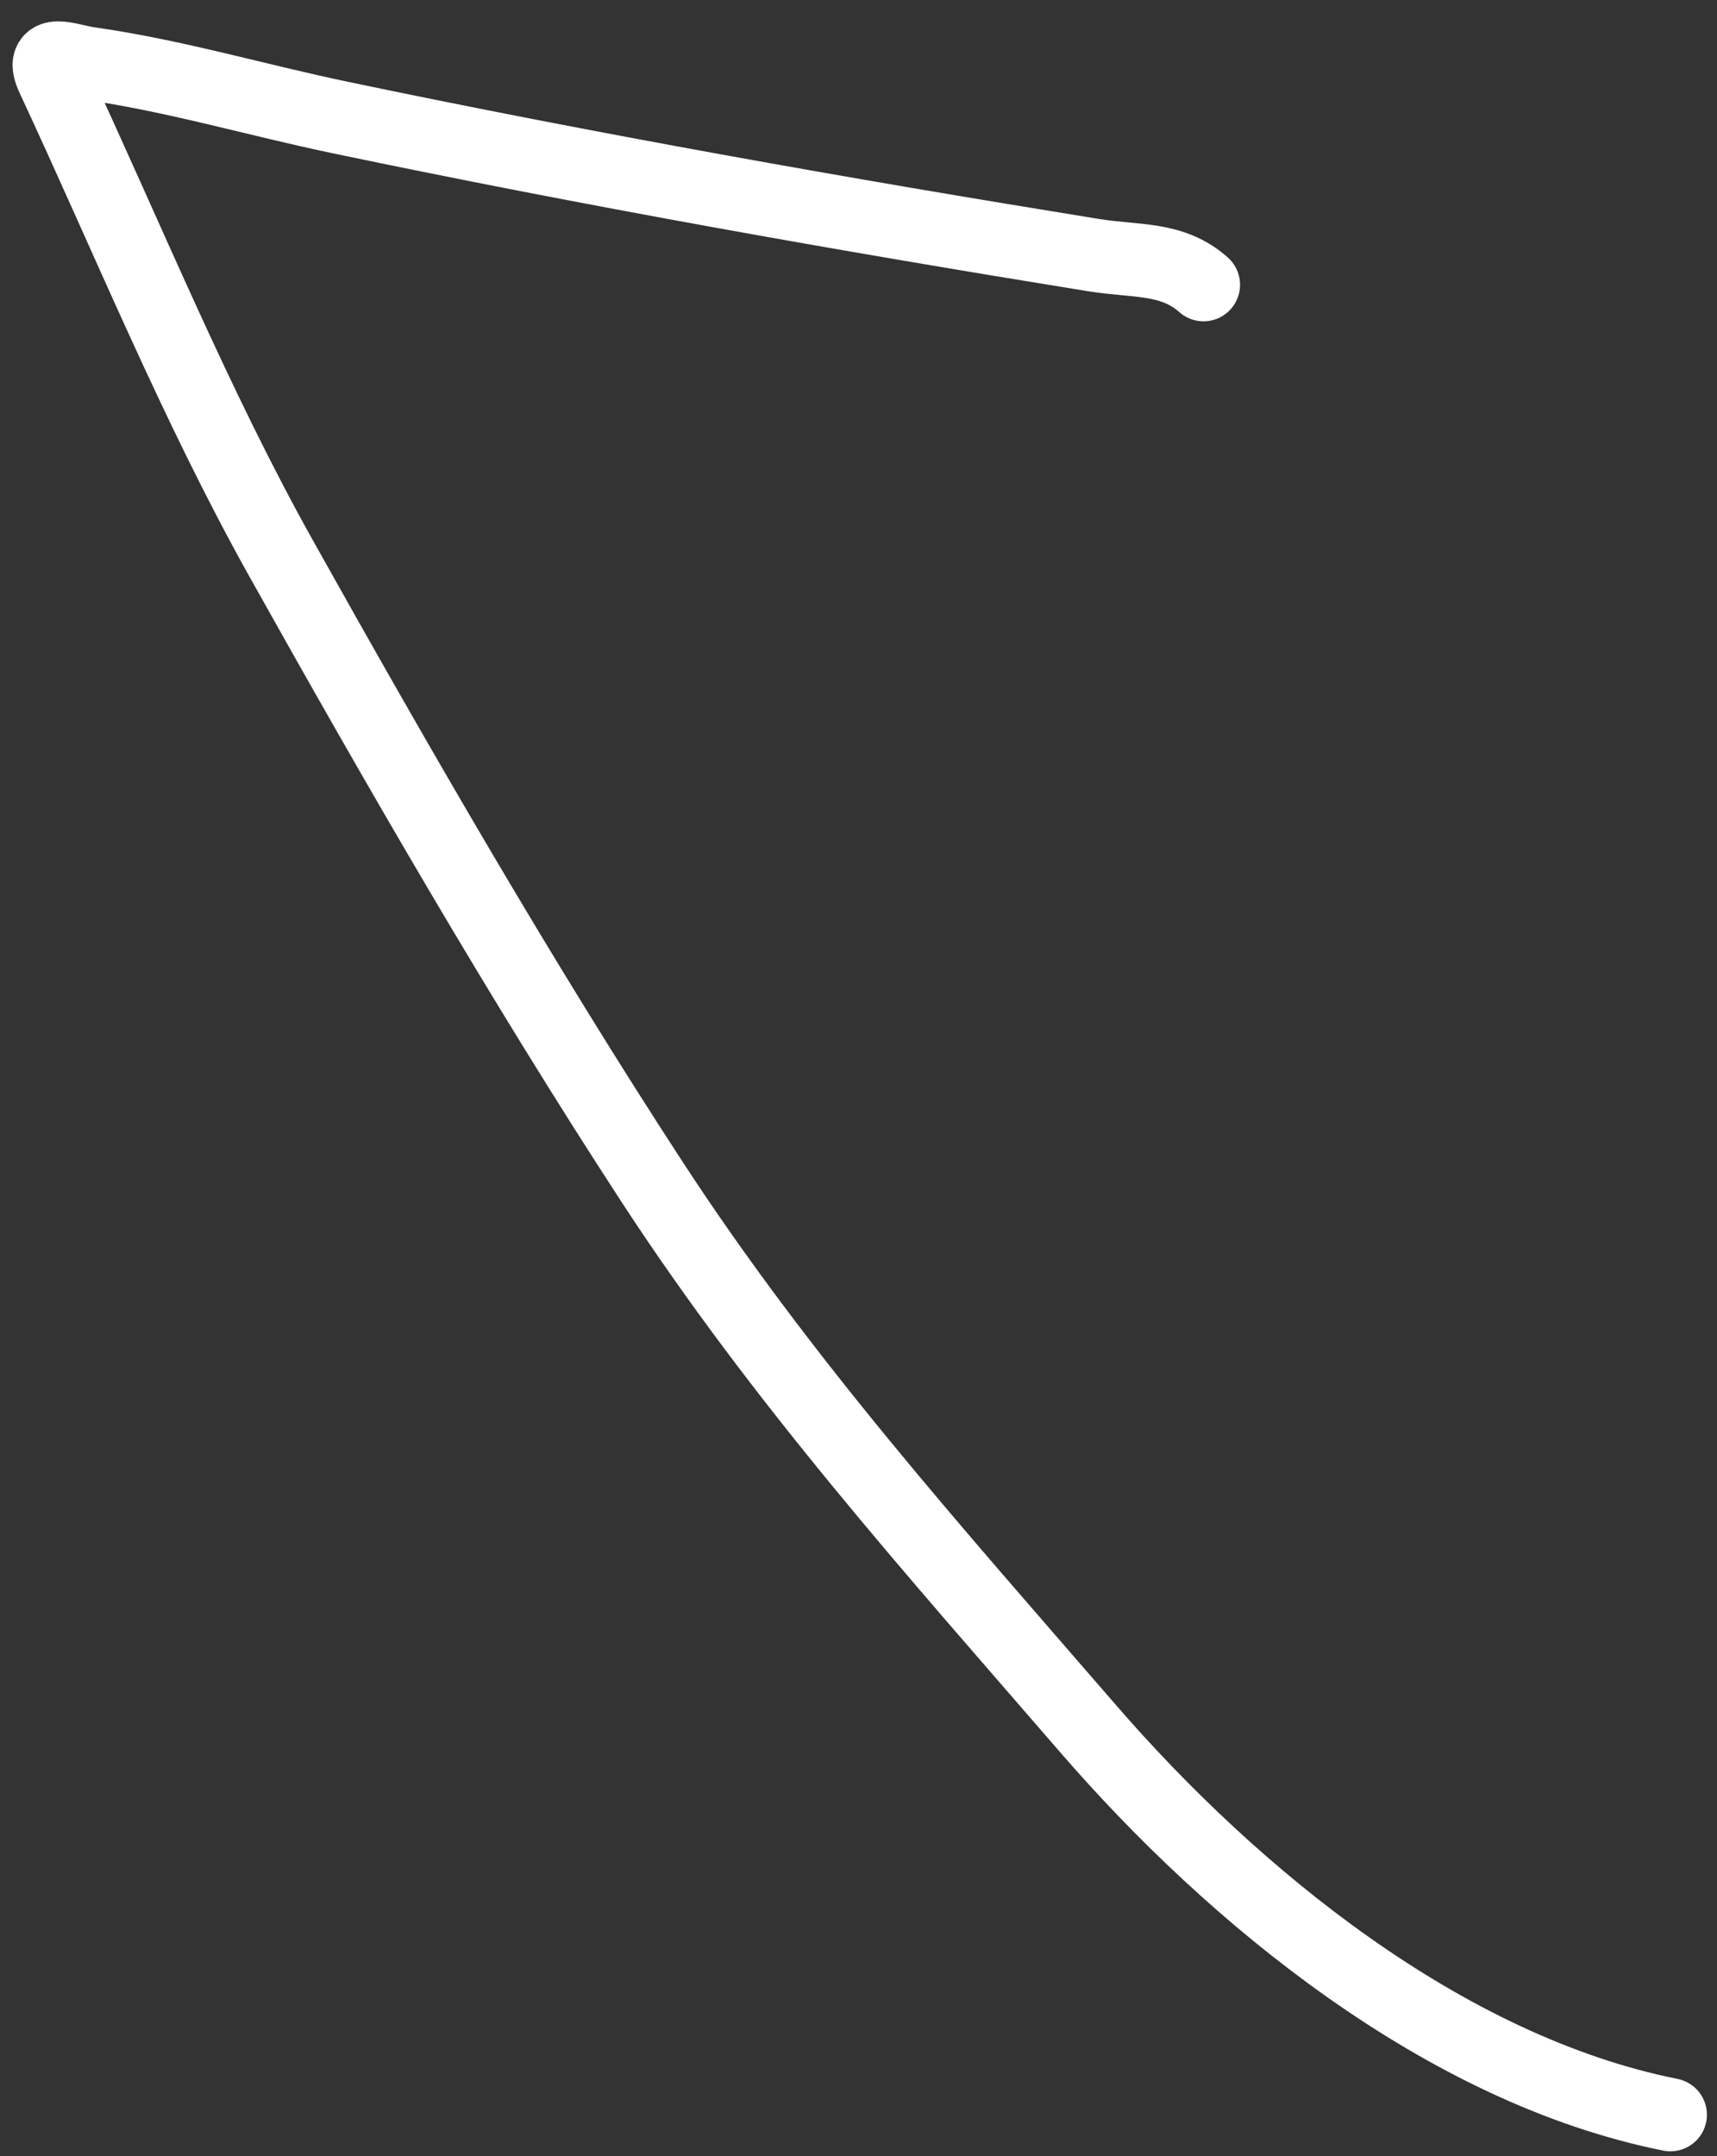 <?xml version="1.0" encoding="UTF-8"?> <svg xmlns="http://www.w3.org/2000/svg" width="47" height="59" viewBox="0 0 47 59" fill="none"><rect x="0" y="0" width="47" height="59" fill="#333333" stroke="none"/> <path d="M32.944 7.792C32.087 7.03 31.095 7.168 29.931 6.98C23.066 5.871 16.105 4.637 9.299 3.213C7.009 2.734 4.748 2.062 2.431 1.735C1.898 1.66 1.05 1.279 1.446 2.127C3.486 6.499 5.349 11.089 7.705 15.297C10.908 21.019 14.265 26.844 17.847 32.336C21.413 37.803 25.541 42.4 29.786 47.303C33.767 51.902 39.536 56.628 45.724 57.866" stroke="white" stroke-width="2" stroke-linecap="round"></path> </svg> 